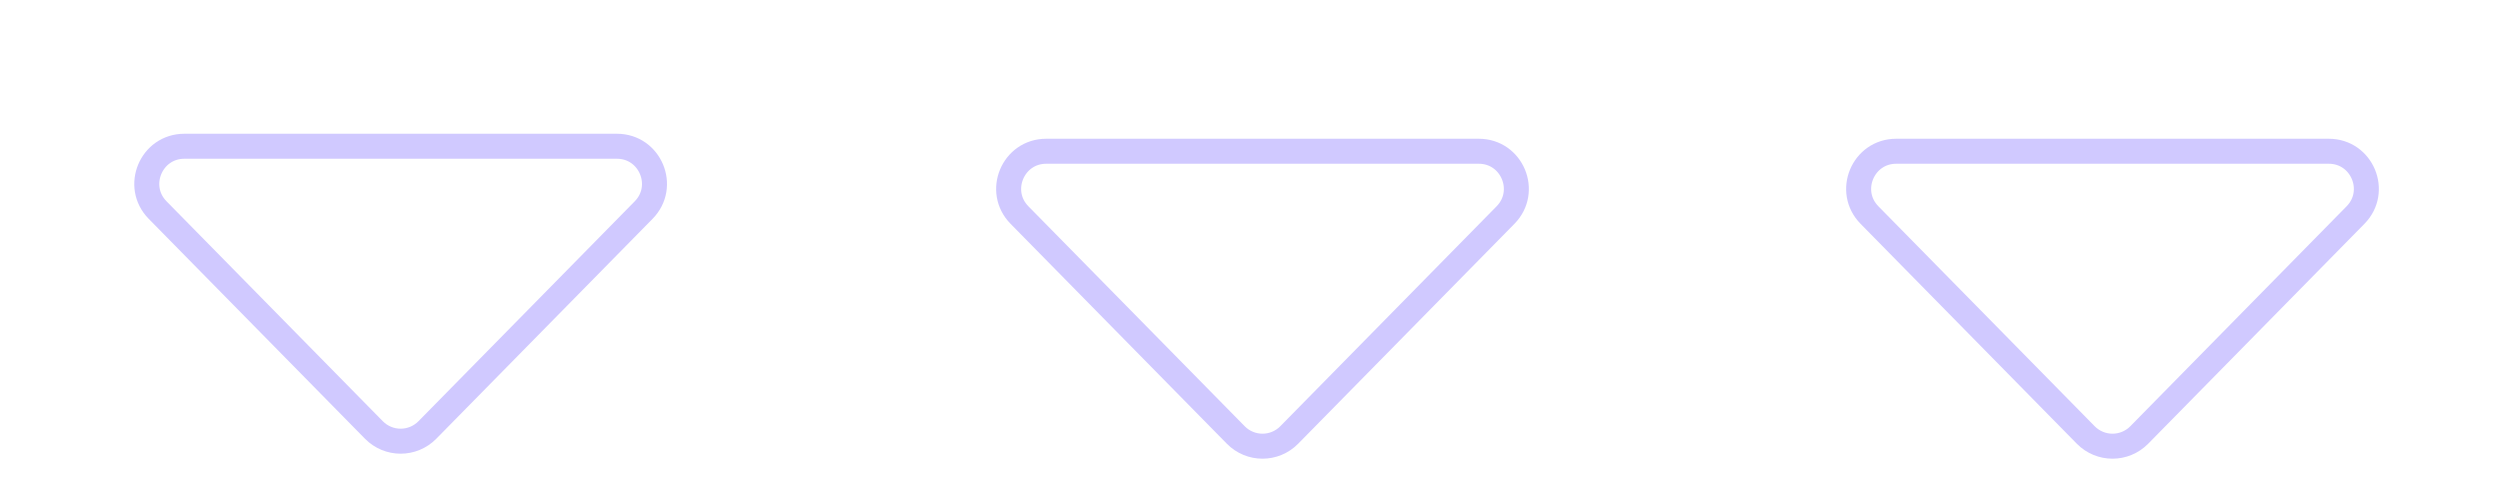 <?xml version="1.0" encoding="UTF-8"?> <svg xmlns="http://www.w3.org/2000/svg" width="100" height="20" viewBox="0 0 100 20" fill="none"> <path d="M49.431 17.399L40.779 8.602C39.846 7.653 40.518 6.05 41.848 6.05L59.152 6.05C60.482 6.05 61.154 7.653 60.221 8.602L51.569 17.399C50.982 17.997 50.018 17.997 49.431 17.399Z" stroke="#D0C9FF"></path> <path d="M83.43 17.399L74.779 8.602C73.846 7.653 74.518 6.05 75.848 6.05L93.152 6.05C94.482 6.05 95.154 7.653 94.221 8.602L85.57 17.399C84.982 17.997 84.018 17.997 83.43 17.399Z" stroke="#D0C9FF"></path> <path d="M14.956 17.199L6.304 8.402C5.372 7.453 6.044 5.85 7.374 5.85L24.677 5.85C26.007 5.85 26.679 7.453 25.747 8.402L17.095 17.199C16.507 17.797 15.544 17.797 14.956 17.199Z" stroke="#D0C9FF"></path> </svg> 